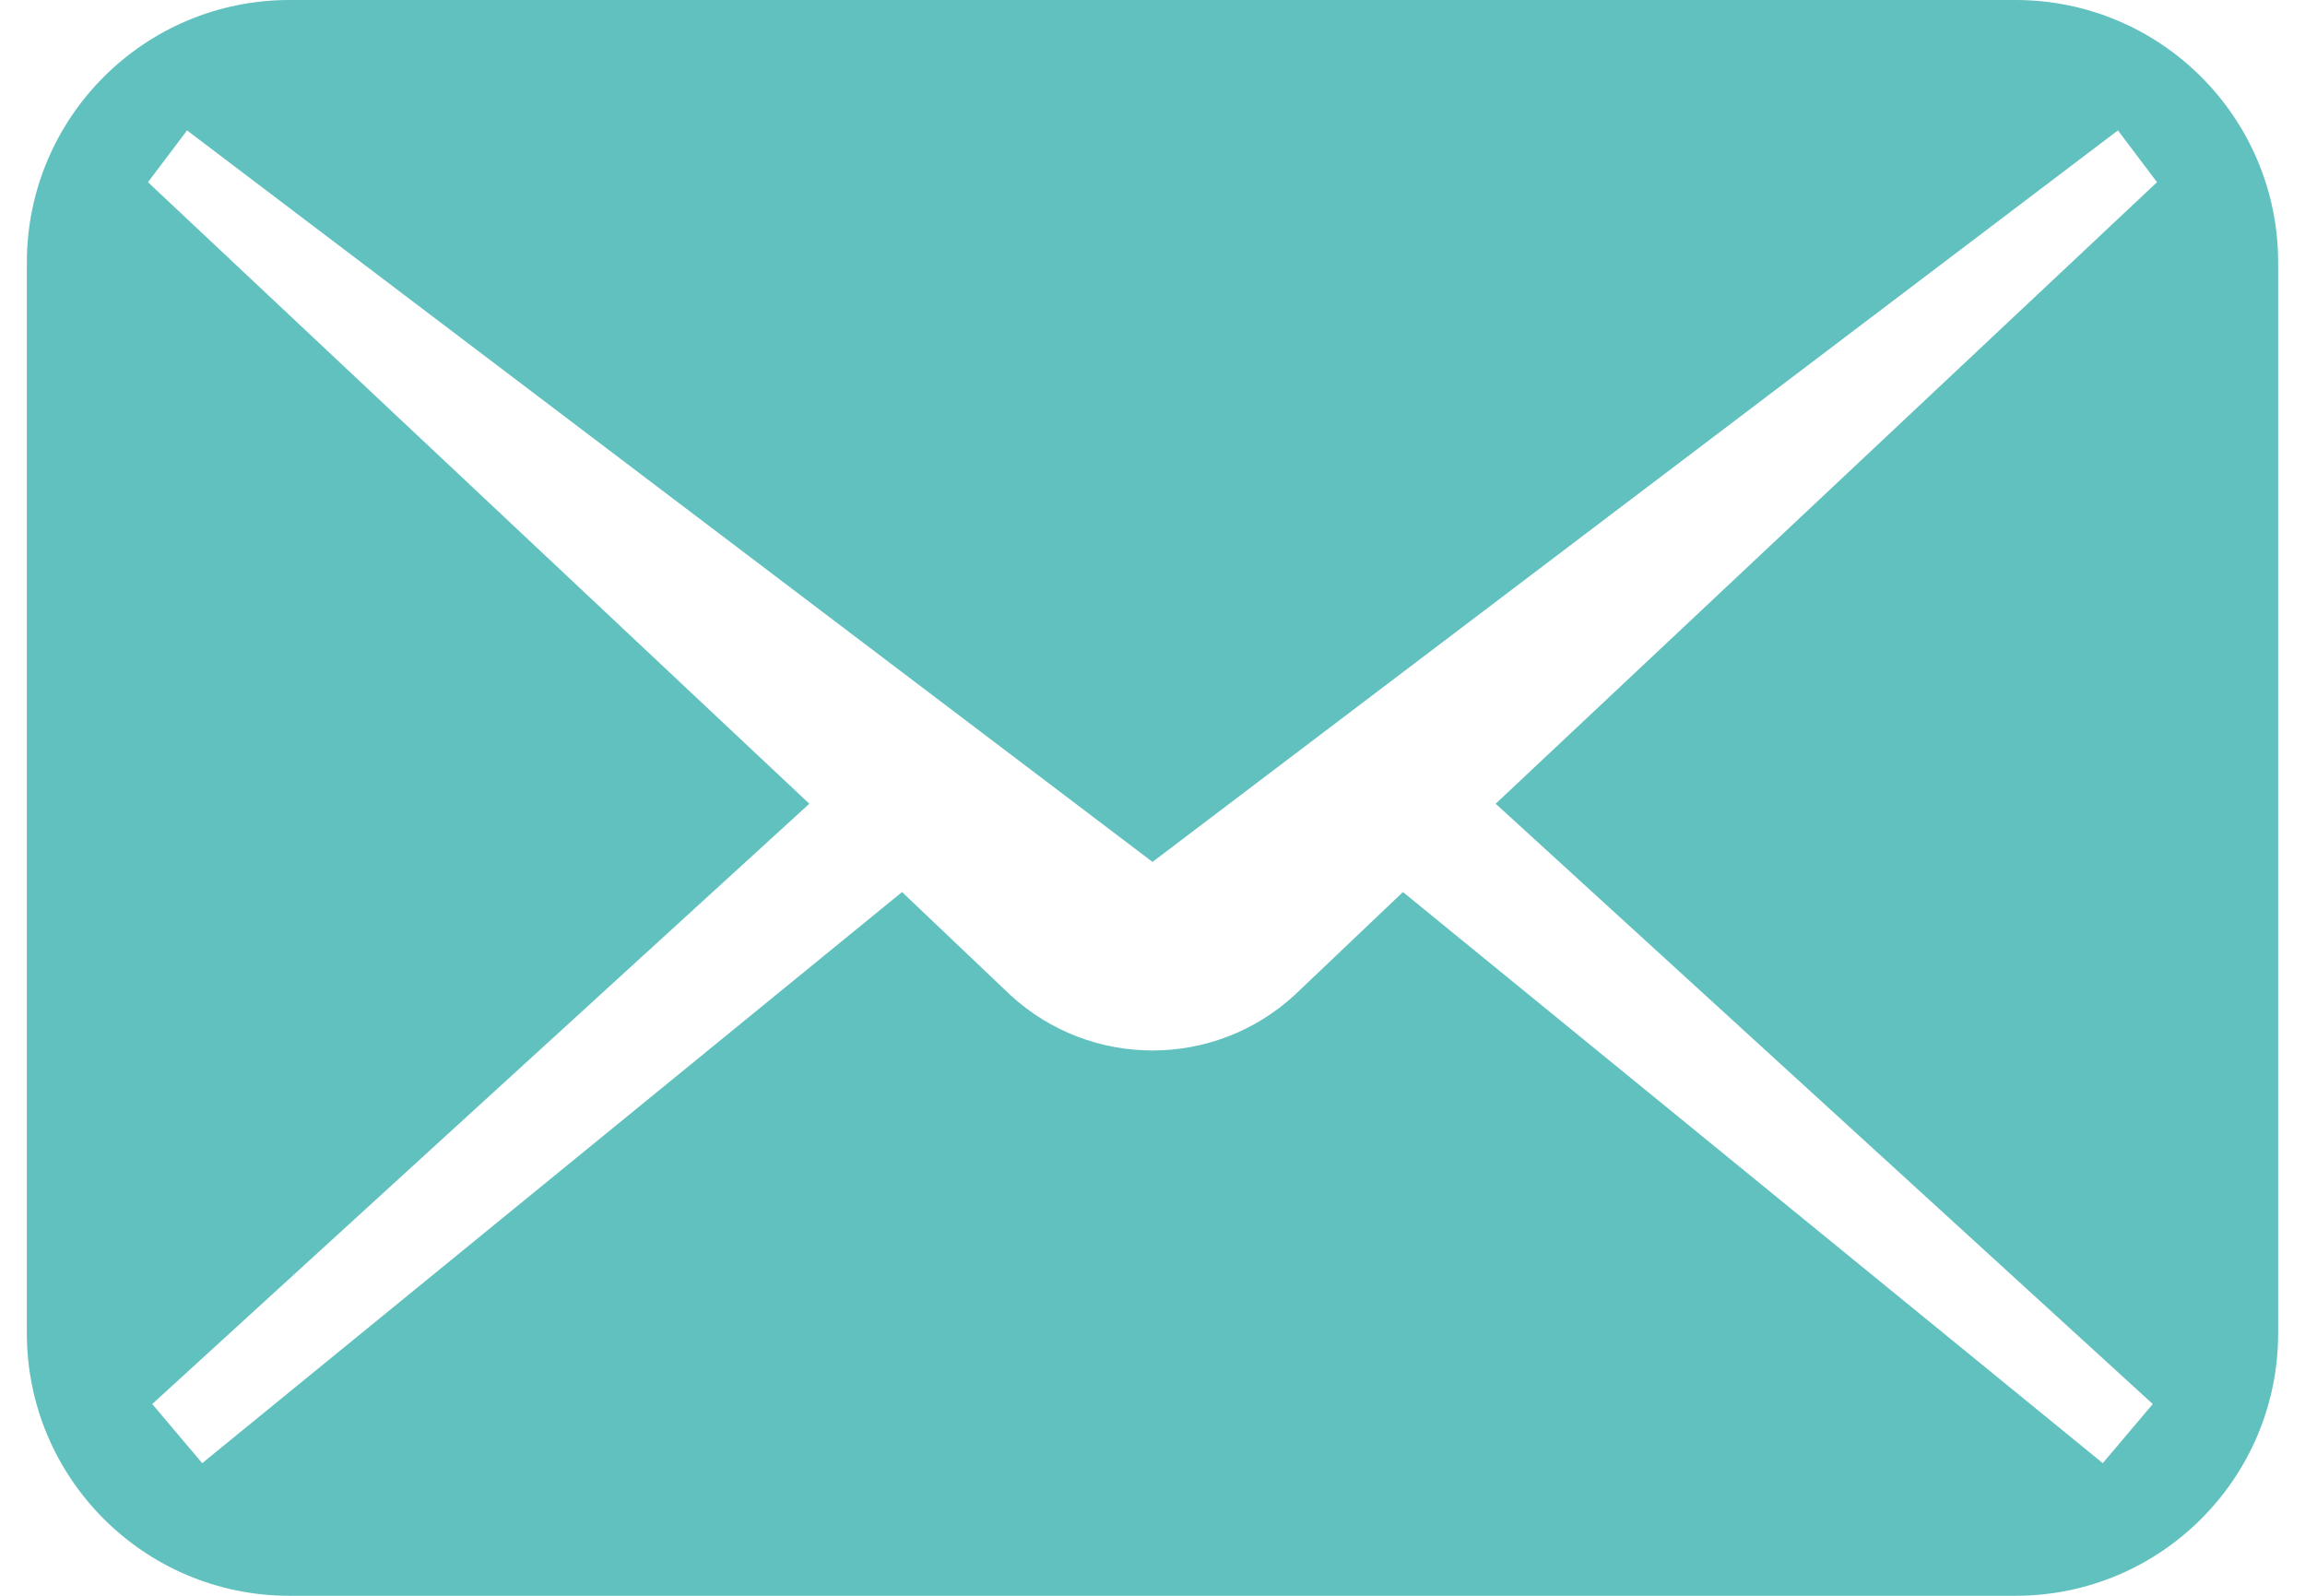 <svg width="26" height="18" viewBox="0 0 26 18" fill="none" xmlns="http://www.w3.org/2000/svg">
<path d="M22.735 0H3.265C1.629 0 0.303 1.326 0.303 2.961V15.039C0.303 16.674 1.629 18 3.265 18H22.735C24.37 18 25.697 16.674 25.697 15.039V2.961C25.697 1.326 24.37 0 22.735 0ZM24.283 15.837L23.719 16.504L15.825 10.062L14.602 11.225C13.696 12.057 12.304 12.057 11.398 11.225L10.175 10.062L2.281 16.504L1.717 15.837L9.129 9.066L1.669 2.055L2.11 1.471L13 9.722L23.89 1.471L24.331 2.055L16.871 9.066L24.283 15.837Z" fill="#60C1BF"/>
</svg>
